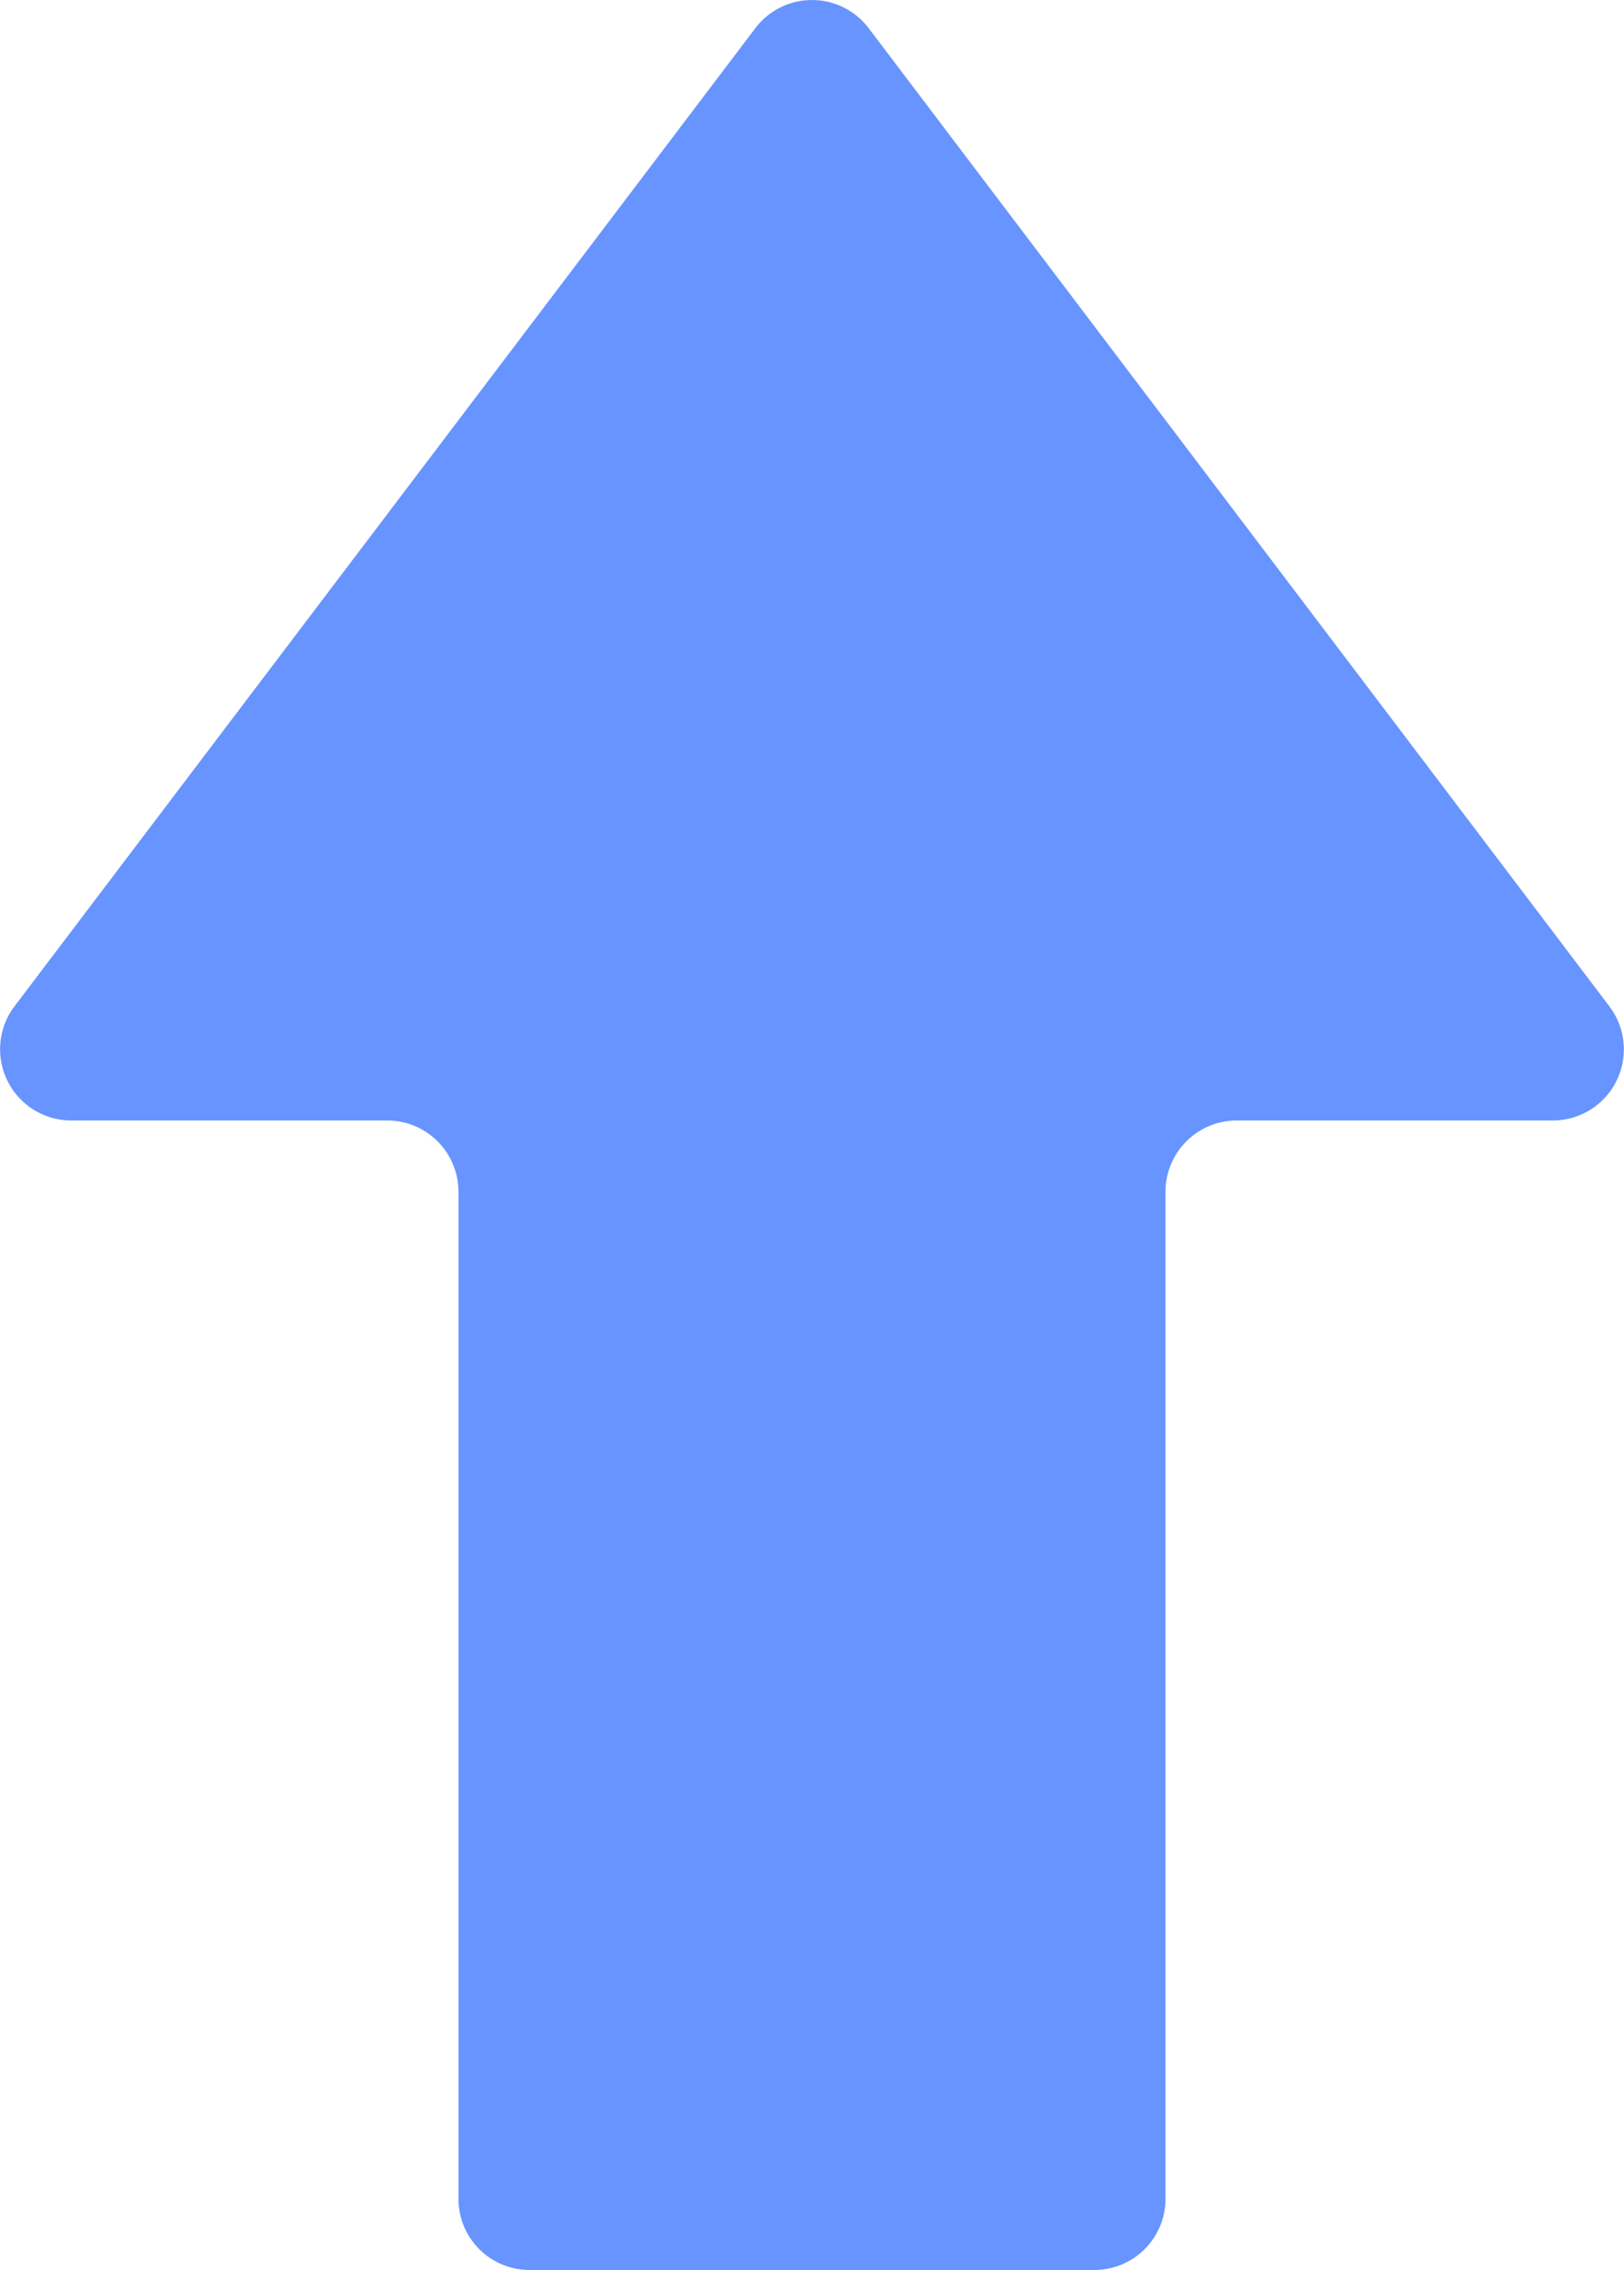 <svg xmlns="http://www.w3.org/2000/svg" width="35.356" height="49.399" viewBox="0 0 35.356 49.399">
  <path id="パス_48" data-name="パス 48" d="M56.548,30.195a1.548,1.548,0,0,0-2.468,0L37.952,51.48a1.55,1.55,0,0,0,1.236,2.485h6.879a1.55,1.55,0,0,1,1.55,1.55V77.432a1.547,1.547,0,0,0,1.55,1.548H61.462a1.548,1.548,0,0,0,1.548-1.548V55.515a1.551,1.551,0,0,1,1.55-1.55h6.879a1.548,1.548,0,0,0,1.234-2.485Z" transform="translate(-37.636 -29.581)" fill="#6794ff"/>
</svg>
